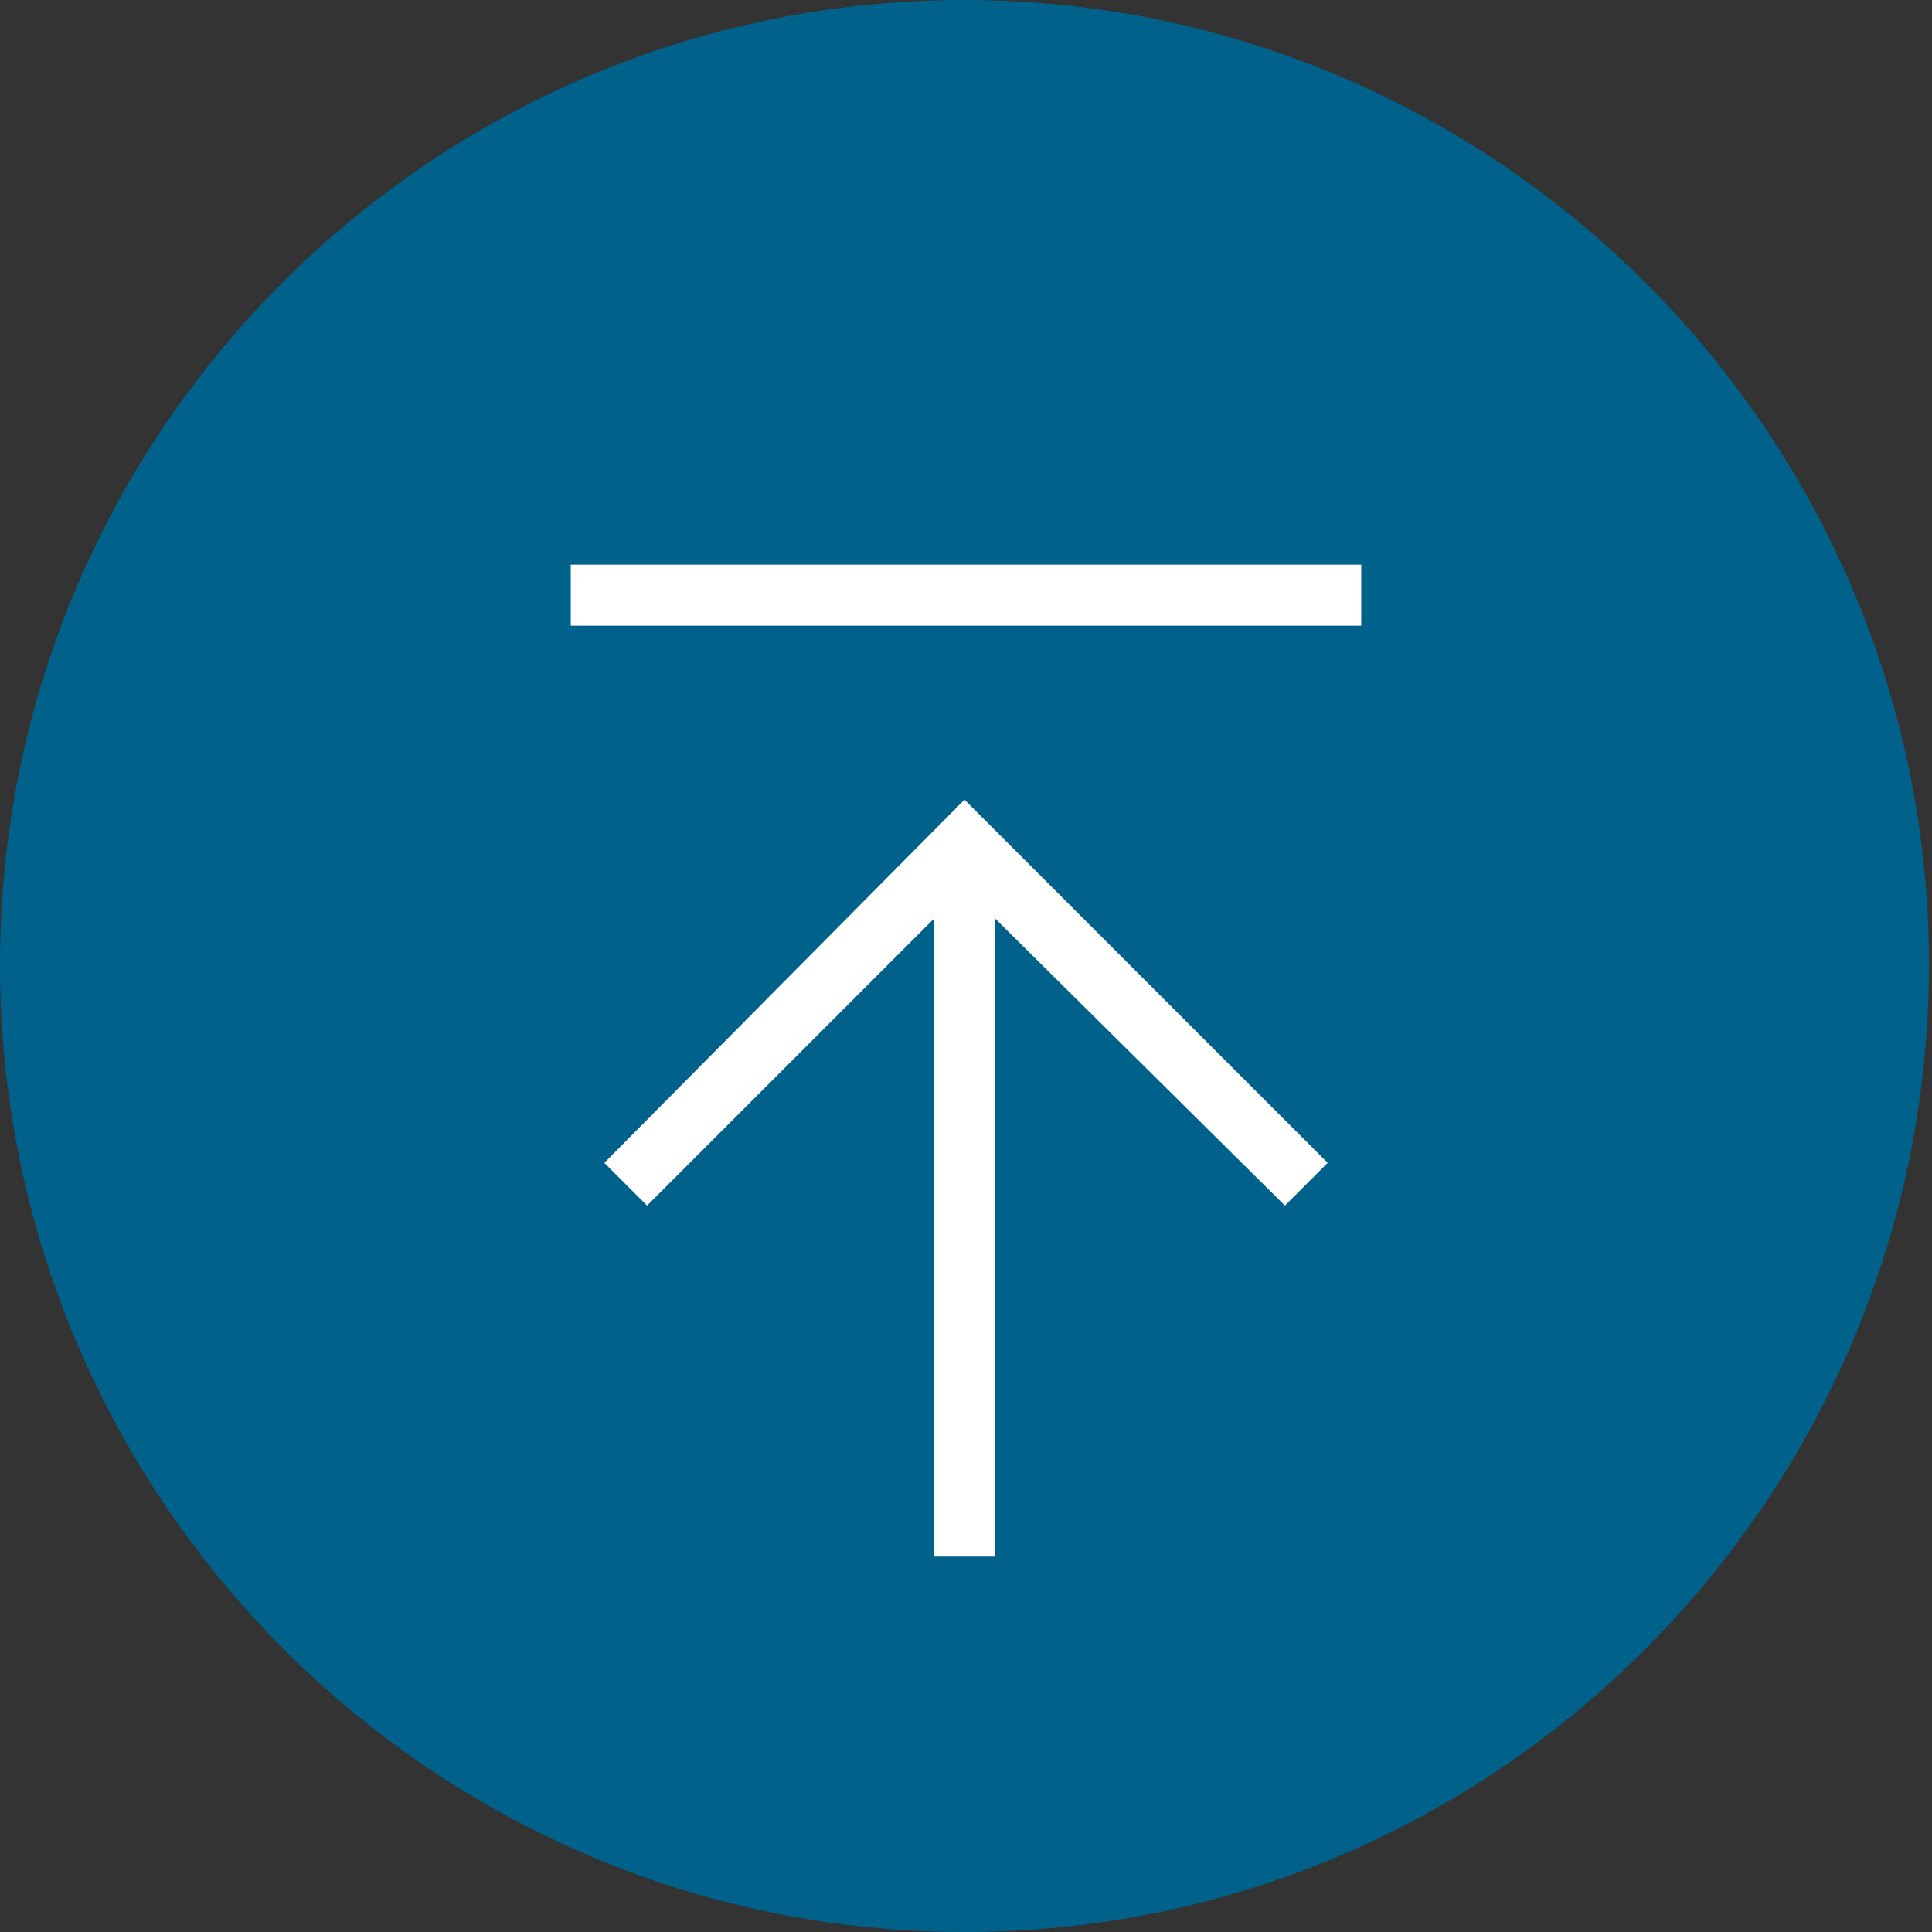 <?xml version="1.0" encoding="utf-8"?>
<!-- Generator: Adobe Illustrator 27.2.0, SVG Export Plug-In . SVG Version: 6.00 Build 0)  -->
<svg version="1.1" id="Calque_1" xmlns="http://www.w3.org/2000/svg" xmlns:xlink="http://www.w3.org/1999/xlink" x="0px" y="0px"
	 viewBox="0 0 63.3 63.3" style="enable-background:new 0 0 63.3 63.3;" xml:space="preserve">
<rect x="0" y="0" width="63.3" height="63.3" fill="#333333" stroke="none"/>
<style type="text/css">
	.st0{fill:#00628B;}
	.st1{fill:#FFFFFF;}
</style>
<g>
	<path class="st0" d="M31.6,63.3C14.2,63.3,0,49.1,0,31.6S14.2,0,31.6,0s31.6,14.2,31.6,31.6S49.1,63.3,31.6,63.3z"/>
</g>
<g>
	<rect x="18.7" y="18.5" class="st1" width="25.9" height="2"/>
</g>
<g>
	<rect x="30.6" y="27.7" class="st1" width="2" height="23.3"/>
</g>
<g>
	<polygon class="st1" points="42.1,39.5 31.6,29.1 21.2,39.5 19.8,38.1 31.6,26.2 43.5,38.1 	"/>
</g>
</svg>
